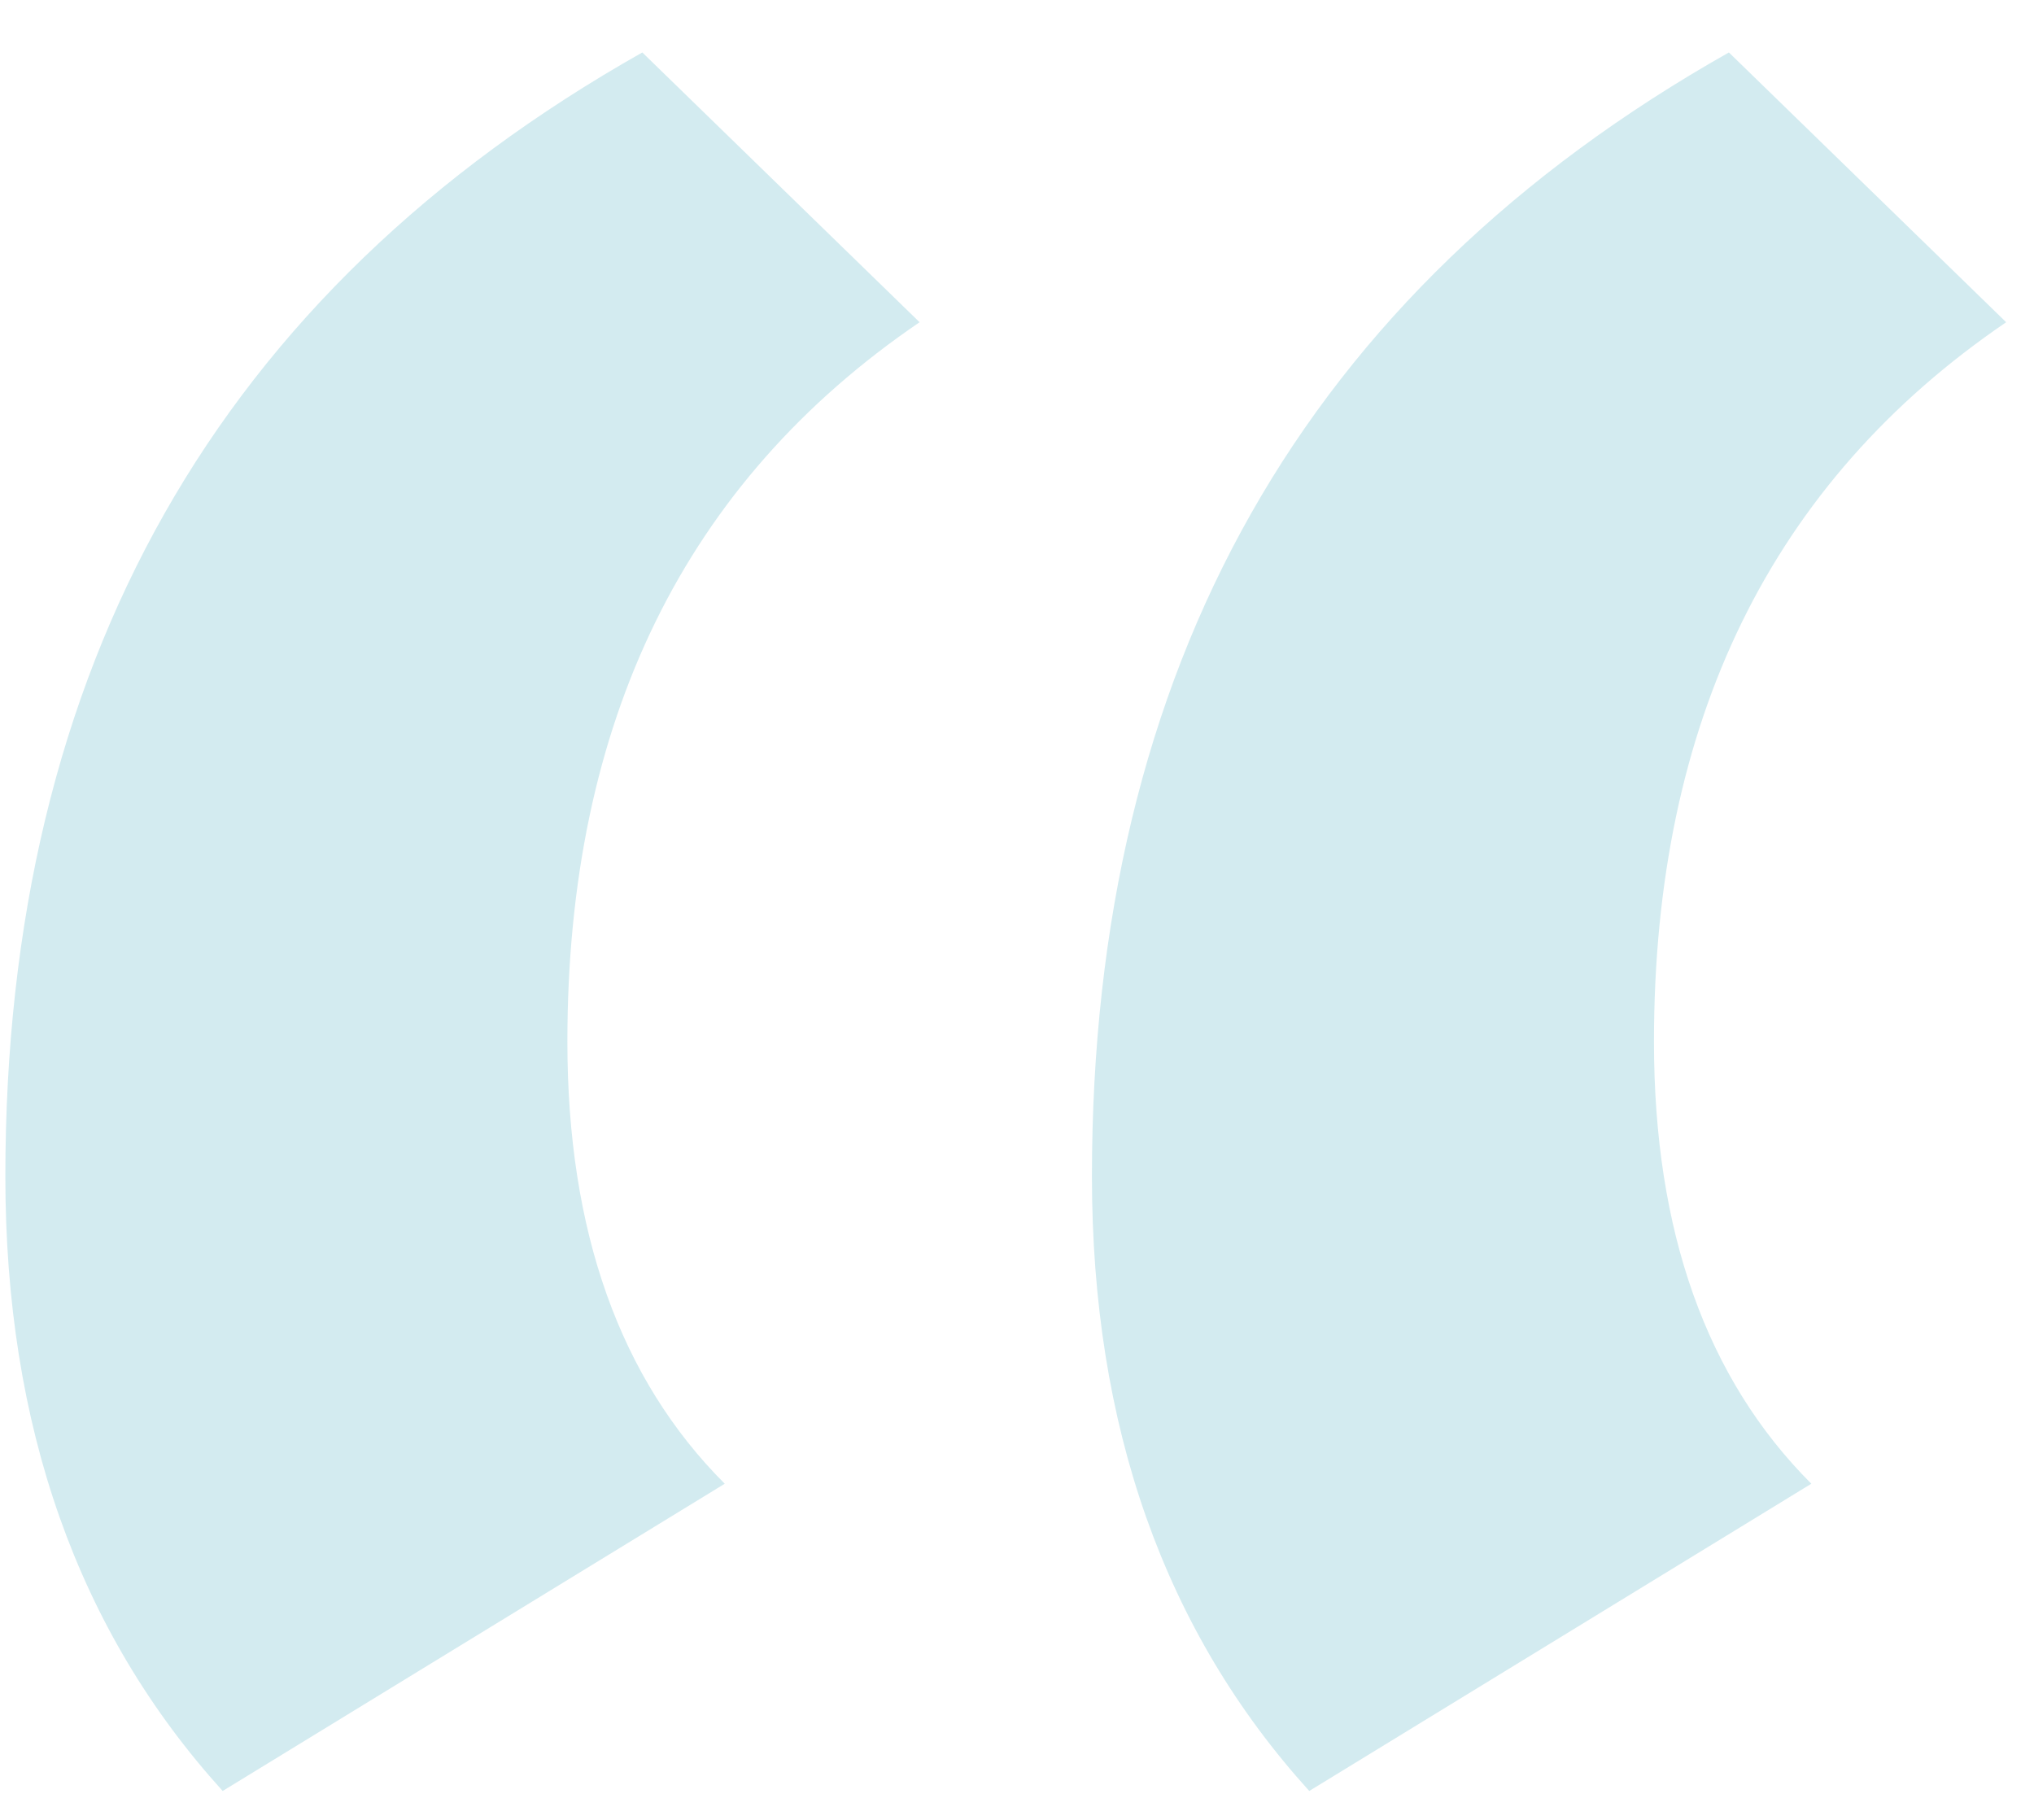 <?xml version="1.0" encoding="UTF-8"?> <svg xmlns="http://www.w3.org/2000/svg" width="38" height="34" viewBox="0 0 38 34" fill="none"> <path d="M33.84 27.72L24.46 33.46C21.753 30.473 20.4 26.647 20.4 21.98C20.4 12.46 24.367 5.46 32.3 0.98L37.48 6.02C33.093 9.007 30.9 13.487 30.9 19.46C30.9 23.007 31.88 25.76 33.84 27.72ZM13.54 27.72L4.16 33.46C1.453 30.473 0.1 26.647 0.1 21.98C0.1 12.46 4.067 5.46 12 0.98L17.18 6.02C12.793 9.007 10.6 13.487 10.6 19.46C10.6 23.007 11.58 25.76 13.54 27.72Z" fill="#D3EBF0"></path> </svg> 